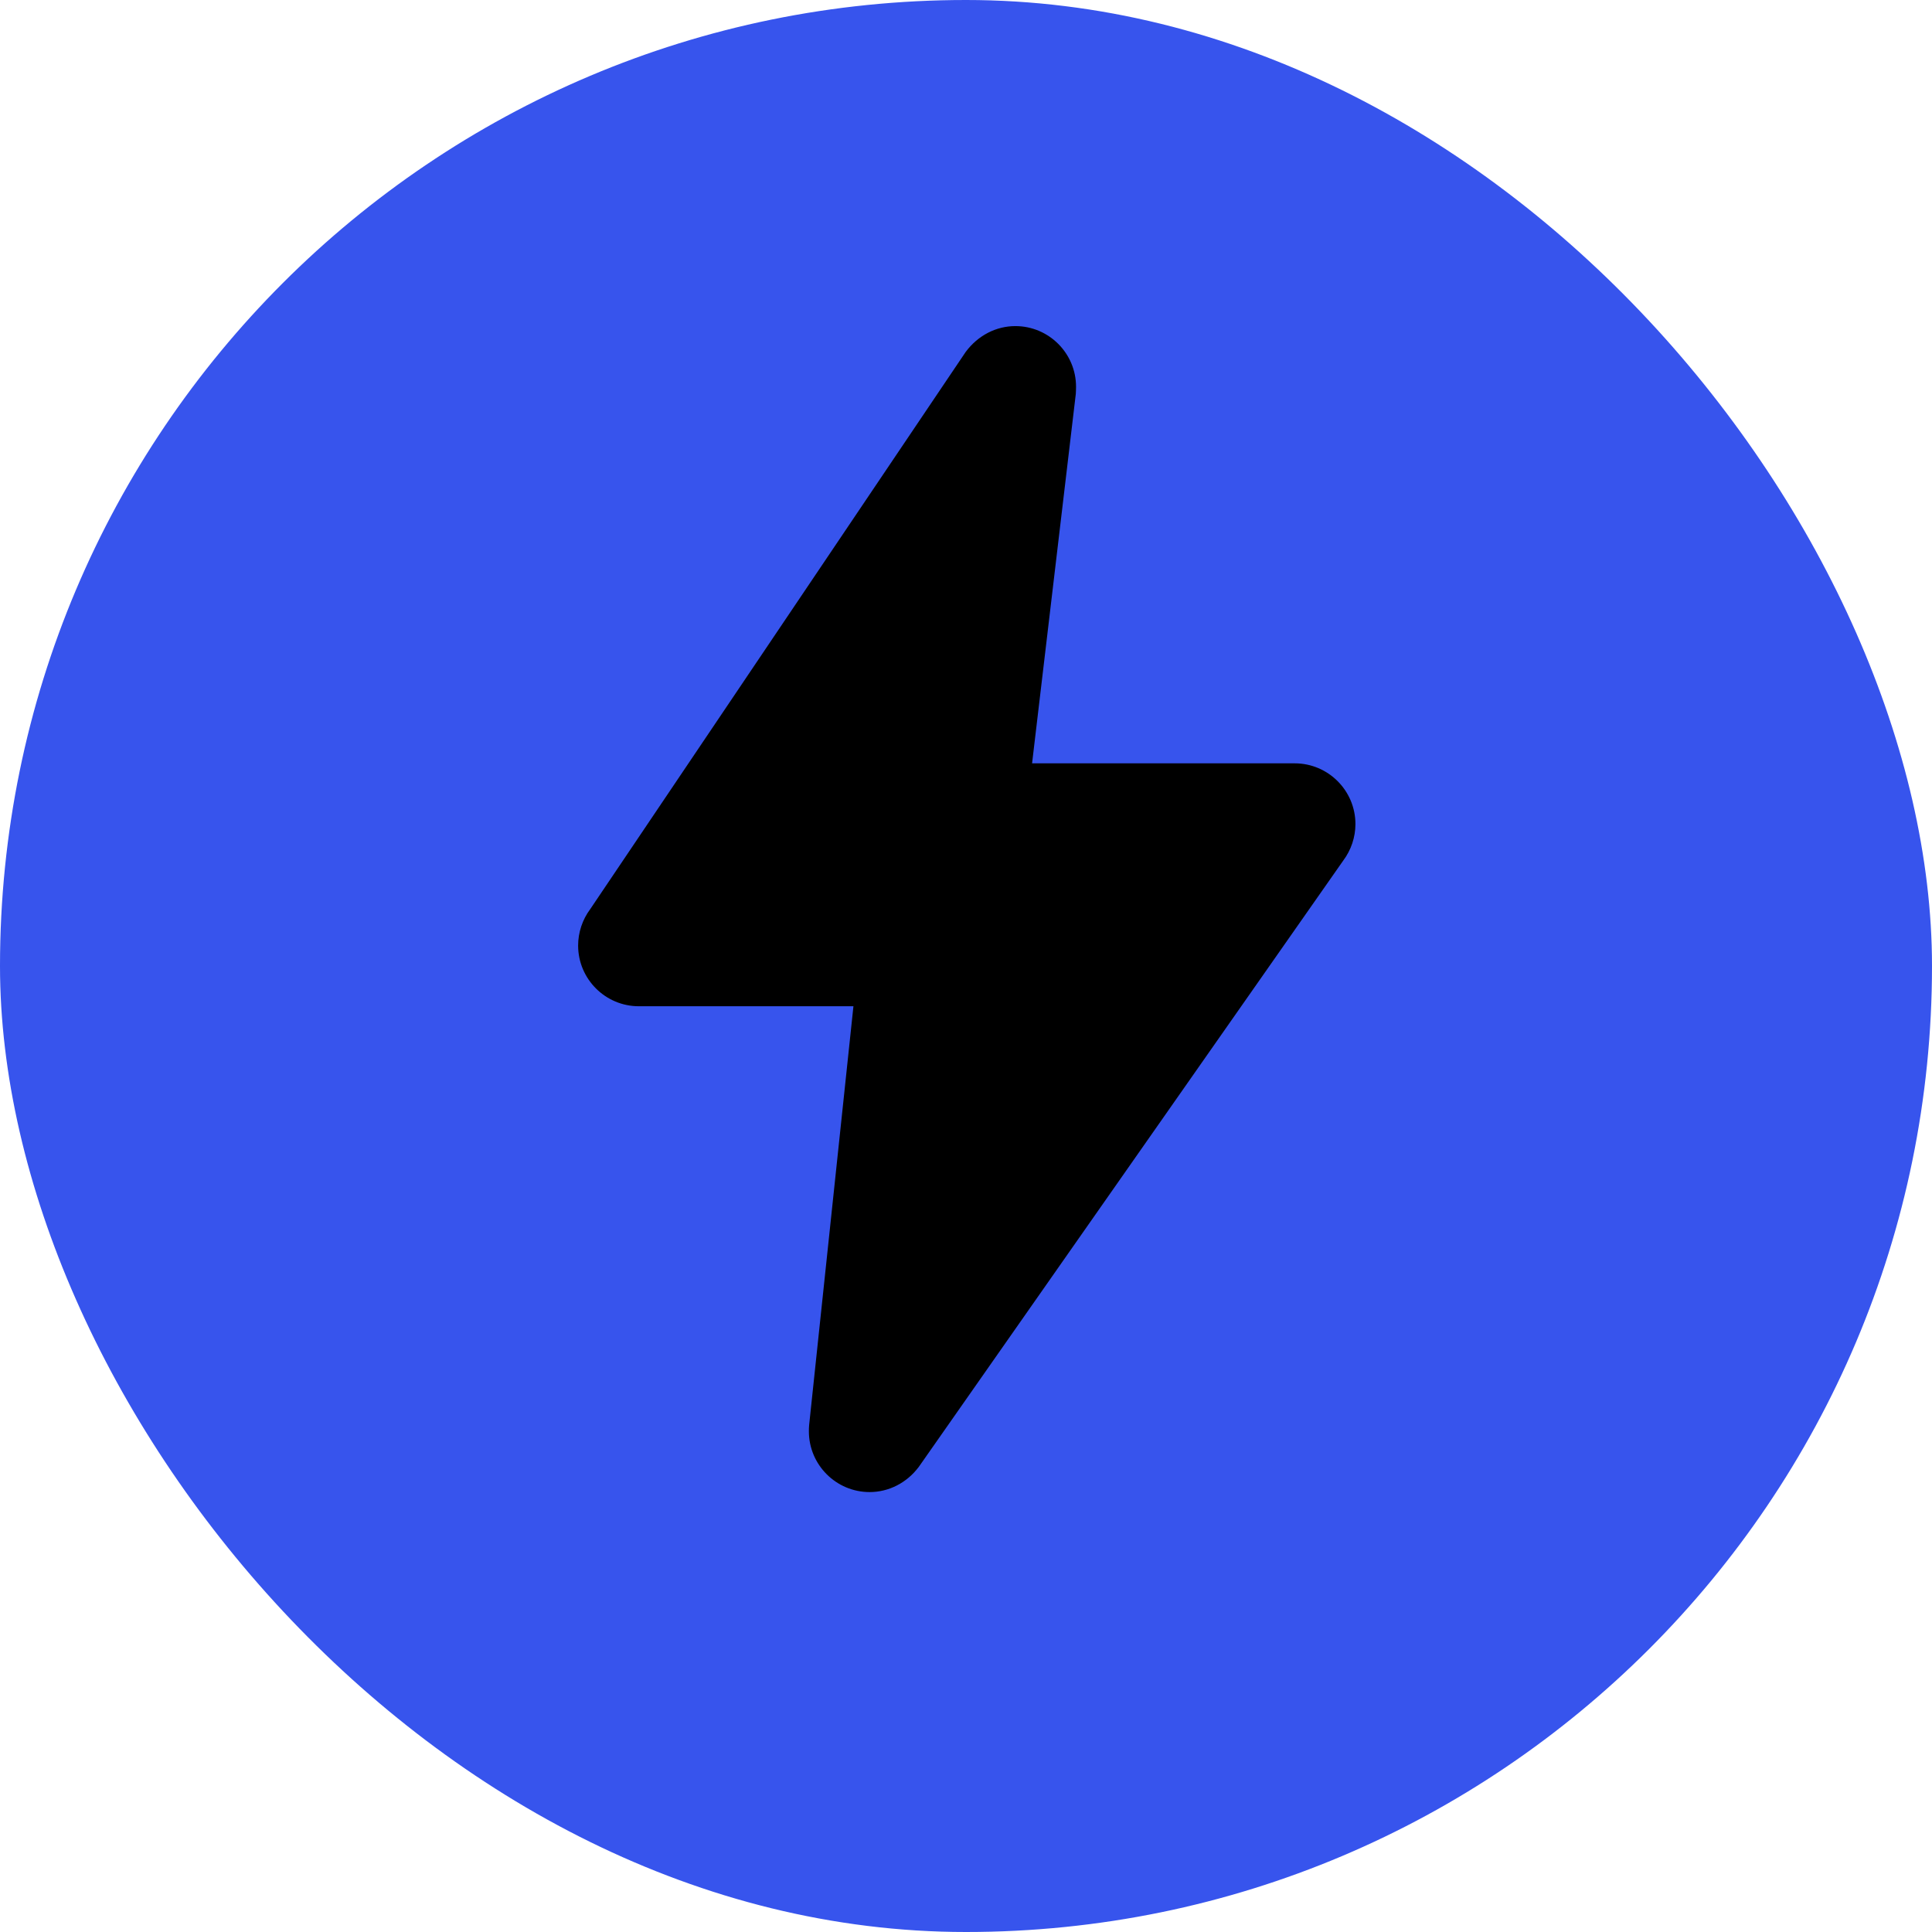 <?xml version="1.0" encoding="UTF-8"?> <svg xmlns="http://www.w3.org/2000/svg" width="628" height="628" viewBox="0 0 628 628" fill="none"><rect width="628" height="628" rx="314" fill="#3754ED"></rect><path d="M207.66 327.084H277.41L263.01 463.224C262.947 463.634 262.929 464.849 262.929 465.259C262.929 476.14 271.789 485 282.67 485C288.861 485 294.765 482.03 298.683 476.774L436.639 279.709C439.18 276.312 440.586 272.113 440.586 267.866C440.586 256.985 431.729 248.125 420.848 248.125H335.478L349.69 128.06C349.736 127.603 349.768 126.197 349.768 125.741C349.785 114.86 340.926 106 330.045 106C323.854 106 317.95 108.97 313.907 114.385L191.867 295.5C189.325 298.895 187.92 303.096 187.92 307.344C187.92 318.225 196.78 327.084 207.66 327.084Z" fill="black"></path></svg> 
